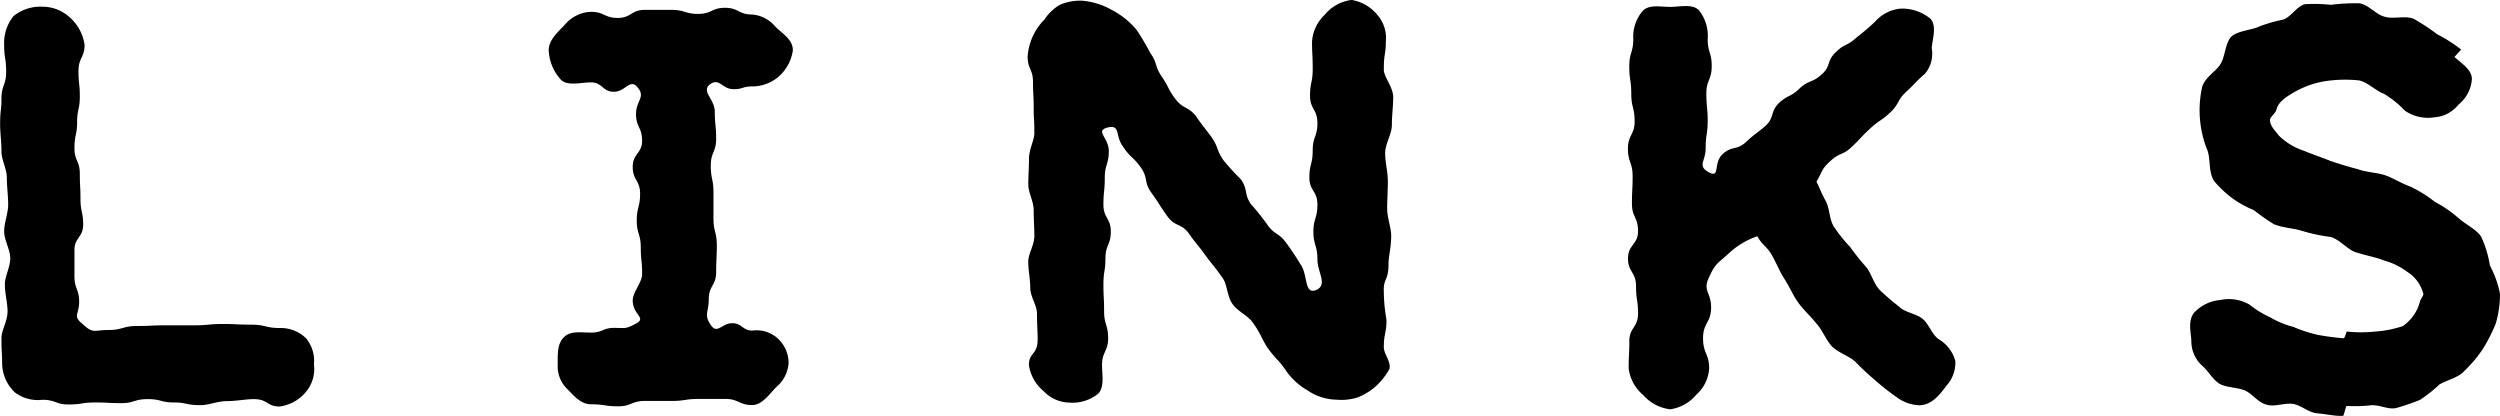 <svg xmlns="http://www.w3.org/2000/svg" width="81.994" height="13.64" viewBox="0 0 81.994 13.64">
  <path id="パス_6112" data-name="パス 6112" d="M-33.451-3.212a1.151,1.151,0,0,0-.264-.858,1.2,1.2,0,0,0-.858-.33c-.462,0-.462-.11-.946-.11-.462,0-.462-.022-.924-.022s-.462.044-.946.044h-.924c-.484,0-.484.022-.946.022s-.462.132-.946.132c-.462,0-.484.132-.836-.2-.33-.264-.11-.308-.11-.726s-.154-.418-.154-.836v-.858c0-.418.286-.418.286-.836s-.088-.418-.088-.836-.022-.418-.022-.836-.176-.418-.176-.836c0-.44.088-.44.088-.858s.088-.418.088-.836-.044-.418-.044-.836c0-.44.2-.44.2-.858a1.467,1.467,0,0,0-.484-.9,1.321,1.321,0,0,0-.9-.352,1.4,1.4,0,0,0-.946.308,1.4,1.4,0,0,0-.308.946c0,.44.066.44.066.88s-.154.44-.154.88c0,.418-.044.33-.044.858,0,.264.044.55.044.88,0,.264.176.572.176.858s.044.594.044.88-.132.594-.132.88.2.594.2.88-.176.594-.176.858c0,.308.088.616.088.88,0,.33-.2.616-.2.88,0,.528.022.44.022.858a1.34,1.34,0,0,0,.418.924,1.25,1.25,0,0,0,.9.242c.44,0,.44.154.858.154.44,0,.44-.066.88-.066.418,0,.418.022.858.022.418,0,.418-.132.858-.132s.44.11.858.11c.44,0,.374.088.88.088.264,0,.55-.132.858-.132s.616-.066.88-.066c.484,0,.418.242.858.242a1.347,1.347,0,0,0,.88-.506A1.167,1.167,0,0,0-33.451-3.212Zm15.708-10.3c0-.352-.352-.55-.572-.77a1.1,1.1,0,0,0-.77-.4c-.44,0-.44-.22-.88-.22s-.44.2-.88.2-.44-.132-.88-.132h-.88c-.44,0-.44.264-.88.264s-.44-.2-.88-.2a1.165,1.165,0,0,0-.836.4c-.22.242-.55.506-.55.858a1.532,1.532,0,0,0,.4.968c.22.22.638.088.99.088.374,0,.374.308.748.308s.528-.44.77-.154c.286.33-.044.44-.044.88s.2.44.2.88c0,.418-.308.418-.308.858s.242.44.242.88-.11.44-.11.88.132.44.132.88.044.4.044.88c0,.264-.308.594-.308.858,0,.484.484.572.088.77-.33.176-.33.132-.7.132s-.374.154-.748.154c-.352,0-.682-.066-.9.154s-.2.55-.2.9a1.028,1.028,0,0,0,.308.792c.22.22.44.506.792.506.44,0,.44.066.88.066s.44-.176.88-.176h.88c.44,0,.44-.066.88-.066h.88c.44,0,.44.2.88.2.33,0,.572-.374.792-.594a1.109,1.109,0,0,0,.4-.792,1.1,1.1,0,0,0-.374-.814,1.037,1.037,0,0,0-.814-.242c-.33,0-.33-.242-.66-.242s-.484.352-.682.088c-.264-.352-.088-.44-.088-.88s.242-.44.242-.88.022-.44.022-.88-.11-.44-.11-.88v-.858c0-.44-.088-.44-.088-.88s.176-.44.176-.88-.044-.44-.044-.88-.484-.682-.132-.924c.286-.176.374.154.7.176s.33-.088.66-.088a1.321,1.321,0,0,0,.9-.352,1.411,1.411,0,0,0,.44-.9Zm19.69,1.54c0-.33-.308-.66-.308-.9,0-.572.066-.462.066-.924a1.151,1.151,0,0,0-.264-.858,1.394,1.394,0,0,0-.858-.506,1.359,1.359,0,0,0-.88.484,1.333,1.333,0,0,0-.418.88c0,.44.022.44.022.9,0,.44-.088.44-.088.88s.242.44.242.9c0,.44-.154.44-.154.88,0,.462-.11.462-.11.9s.264.44.264.88c0,.462-.132.462-.132.9s.132.44.132.9c0,.44.352.836-.044,1.012-.4.154-.264-.506-.506-.836,0,0-.22-.374-.484-.726-.242-.33-.374-.242-.616-.594a7.707,7.707,0,0,0-.528-.66c-.242-.352-.088-.462-.33-.814A7.884,7.884,0,0,1-3.619-9.9c-.242-.352-.154-.418-.4-.77-.242-.33-.264-.33-.506-.682-.264-.33-.418-.22-.682-.572-.242-.33-.2-.374-.44-.726s-.132-.44-.374-.77a8.341,8.341,0,0,0-.44-.748,2.625,2.625,0,0,0-.814-.66,2.381,2.381,0,0,0-.99-.308A1.7,1.7,0,0,0-8.987-15a1.517,1.517,0,0,0-.506.484,1.9,1.9,0,0,0-.55,1.21c0,.418.176.418.176.836s.022.418.022.836.022.33.022.836c0,.242-.176.528-.176.858,0,.264-.022.55-.022.836,0,.264.176.55.176.836s.022.572.022.858-.2.572-.2.836c0,.286.066.572.066.858s.22.572.22.836c0,.33.022.594.022.858,0,.506-.286.418-.286.836a1.363,1.363,0,0,0,.484.858,1.184,1.184,0,0,0,.836.374,1.353,1.353,0,0,0,.946-.286c.22-.22.132-.616.132-.946,0-.44.2-.44.2-.88s-.132-.44-.132-.88-.022-.44-.022-.88.066-.44.066-.858c0-.44.176-.44.176-.88s-.242-.44-.242-.88.044-.44.044-.88.132-.44.132-.88-.462-.66-.044-.77c.44-.11.242.264.506.616.242.374.33.33.594.7.242.352.088.484.352.836.264.374.242.374.506.748s.462.22.726.594.286.352.55.726c.264.352.242.286.55.726.154.22.132.594.33.858.176.242.528.374.682.638.2.264.308.572.462.792.308.418.308.33.572.7a2.156,2.156,0,0,0,.726.682,1.731,1.731,0,0,0,.946.308,1.8,1.8,0,0,0,.682-.066,2.021,2.021,0,0,0,.594-.352,2.3,2.3,0,0,0,.462-.572c.088-.22-.176-.506-.176-.726,0-.462.088-.462.088-.9a5.629,5.629,0,0,1-.088-.924c-.022-.44.154-.352.154-.9,0-.264.088-.572.088-.924,0-.286-.132-.594-.132-.9,0-.286.022-.594.022-.9s-.088-.616-.088-.924.22-.616.22-.924S1.947-11.682,1.947-11.968ZM20.383-3.322a1.192,1.192,0,0,0-.528-.7c-.242-.154-.33-.506-.55-.682s-.572-.2-.77-.4a7.628,7.628,0,0,1-.638-.55c-.2-.22-.264-.528-.44-.748a7.707,7.707,0,0,1-.528-.66,4.959,4.959,0,0,1-.528-.66c-.154-.242-.132-.572-.264-.836C16-8.8,15.961-8.932,15.829-9.2c.22-.374.154-.4.462-.682s.4-.176.7-.462.286-.308.594-.594.352-.242.66-.528.22-.4.528-.682.286-.308.616-.594a1.019,1.019,0,0,0,.22-.836c.022-.308.176-.726-.044-.968a1.475,1.475,0,0,0-.968-.33,1.274,1.274,0,0,0-.836.418,7.078,7.078,0,0,1-.616.528c-.308.286-.4.2-.682.484-.308.286-.154.462-.462.726-.308.286-.418.176-.726.462-.286.286-.374.2-.682.484-.286.286-.132.462-.44.748-.308.264-.33.242-.638.528s-.462.11-.77.4-.066.792-.44.594c-.4-.22-.11-.352-.11-.792,0-.462.066-.462.066-.9s-.044-.44-.044-.9c0-.44.176-.44.176-.9,0-.44-.132-.44-.132-.88a1.353,1.353,0,0,0-.286-.946c-.22-.22-.616-.11-.946-.11s-.682-.088-.9.132a1.307,1.307,0,0,0-.308.924c0,.44-.132.44-.132.9,0,.44.066.44.066.9,0,.44.11.44.11.9,0,.44-.22.44-.22.9,0,.44.154.44.154.9,0,.44-.022.44-.022.9,0,.44.2.44.2.9,0,.44-.33.44-.33.9,0,.44.264.44.264.9s.066.462.066.9c0,.462-.286.462-.286.9,0,.462-.022.462-.022.9a1.359,1.359,0,0,0,.484.88,1.385,1.385,0,0,0,.88.462,1.363,1.363,0,0,0,.858-.484,1.236,1.236,0,0,0,.418-.858c0-.484-.2-.484-.2-.99s.264-.506.264-1.012-.286-.528-.066-.99c.22-.484.286-.44.682-.814a2.638,2.638,0,0,1,.9-.528c.154.286.308.33.462.594s.264.55.418.792c.176.264.286.55.462.792s.4.44.594.682c.2.22.308.528.506.748.22.22.55.308.77.506a8.743,8.743,0,0,0,.66.616,7.676,7.676,0,0,0,.7.55,1.334,1.334,0,0,0,.726.264c.4,0,.66-.308.9-.638A1.115,1.115,0,0,0,20.383-3.322Zm17.864-2.2a3.3,3.3,0,0,0-.33-.924,3.61,3.61,0,0,0-.286-.946c-.154-.242-.506-.4-.748-.616a3.959,3.959,0,0,0-.77-.528,4.251,4.251,0,0,0-.814-.506c-.308-.11-.572-.286-.836-.374-.286-.088-.594-.088-.9-.2-.264-.066-.55-.154-.88-.264-.264-.11-.55-.2-.858-.33a2.1,2.1,0,0,1-.836-.506c-.11-.154-.286-.308-.286-.506,0-.11.2-.22.22-.374.066-.2.242-.352.594-.55a3,3,0,0,1,1.188-.374,4.324,4.324,0,0,1,.924,0c.286.066.528.33.814.44a3.254,3.254,0,0,1,.682.55,1.333,1.333,0,0,0,.968.22,1.1,1.1,0,0,0,.792-.418,1.172,1.172,0,0,0,.44-.836c0-.308-.33-.506-.572-.726l.22-.242a4.856,4.856,0,0,0-.792-.506,6.656,6.656,0,0,0-.77-.506c-.286-.11-.66.022-.946-.066-.286-.066-.528-.4-.836-.44A6.5,6.5,0,0,0,32.7-15a5.309,5.309,0,0,0-.836-.022c-.264.044-.462.418-.726.506a5.06,5.06,0,0,0-.77.22c-.264.132-.682.132-.924.33-.22.22-.2.66-.374.924-.154.242-.506.418-.594.748a3.475,3.475,0,0,0-.066,1.078,3.422,3.422,0,0,0,.242.99c.11.308.022.748.242,1.034a3.525,3.525,0,0,0,.594.55,3.386,3.386,0,0,0,.682.374,7.067,7.067,0,0,0,.66.462c.33.132.66.132.924.22a5.6,5.6,0,0,0,.946.2c.33.11.572.44.836.506.33.11.638.154.9.264a2.269,2.269,0,0,1,.77.374,1.209,1.209,0,0,1,.528.726c0,.066-.088.154-.11.242a1.4,1.4,0,0,1-.572.814,3.61,3.61,0,0,1-.9.176,4.29,4.29,0,0,1-.924,0c-.022,0-.066.22-.11.22a7.772,7.772,0,0,1-.836-.11,4.412,4.412,0,0,1-.814-.264,2.818,2.818,0,0,1-.748-.308,3.159,3.159,0,0,1-.682-.418,1.348,1.348,0,0,0-.968-.154,1.329,1.329,0,0,0-.858.418c-.2.264-.11.594-.088.9a1.094,1.094,0,0,0,.33.814c.22.176.352.462.594.616.242.132.572.11.836.22.242.11.44.4.7.462.264.088.594-.066.88-.022.264.044.506.286.792.308.264.022.55.088.836.088.044,0,.088-.33.132-.33a4.7,4.7,0,0,0,.792-.022c.286-.022.572.154.836.088a7.907,7.907,0,0,0,.77-.264,4.6,4.6,0,0,0,.638-.506c.264-.154.616-.22.814-.44a4.386,4.386,0,0,0,.594-.7,5.285,5.285,0,0,0,.44-.858A3.431,3.431,0,0,0,38.247-5.522Z" transform="translate(43.747 15.158)"/>
</svg>

